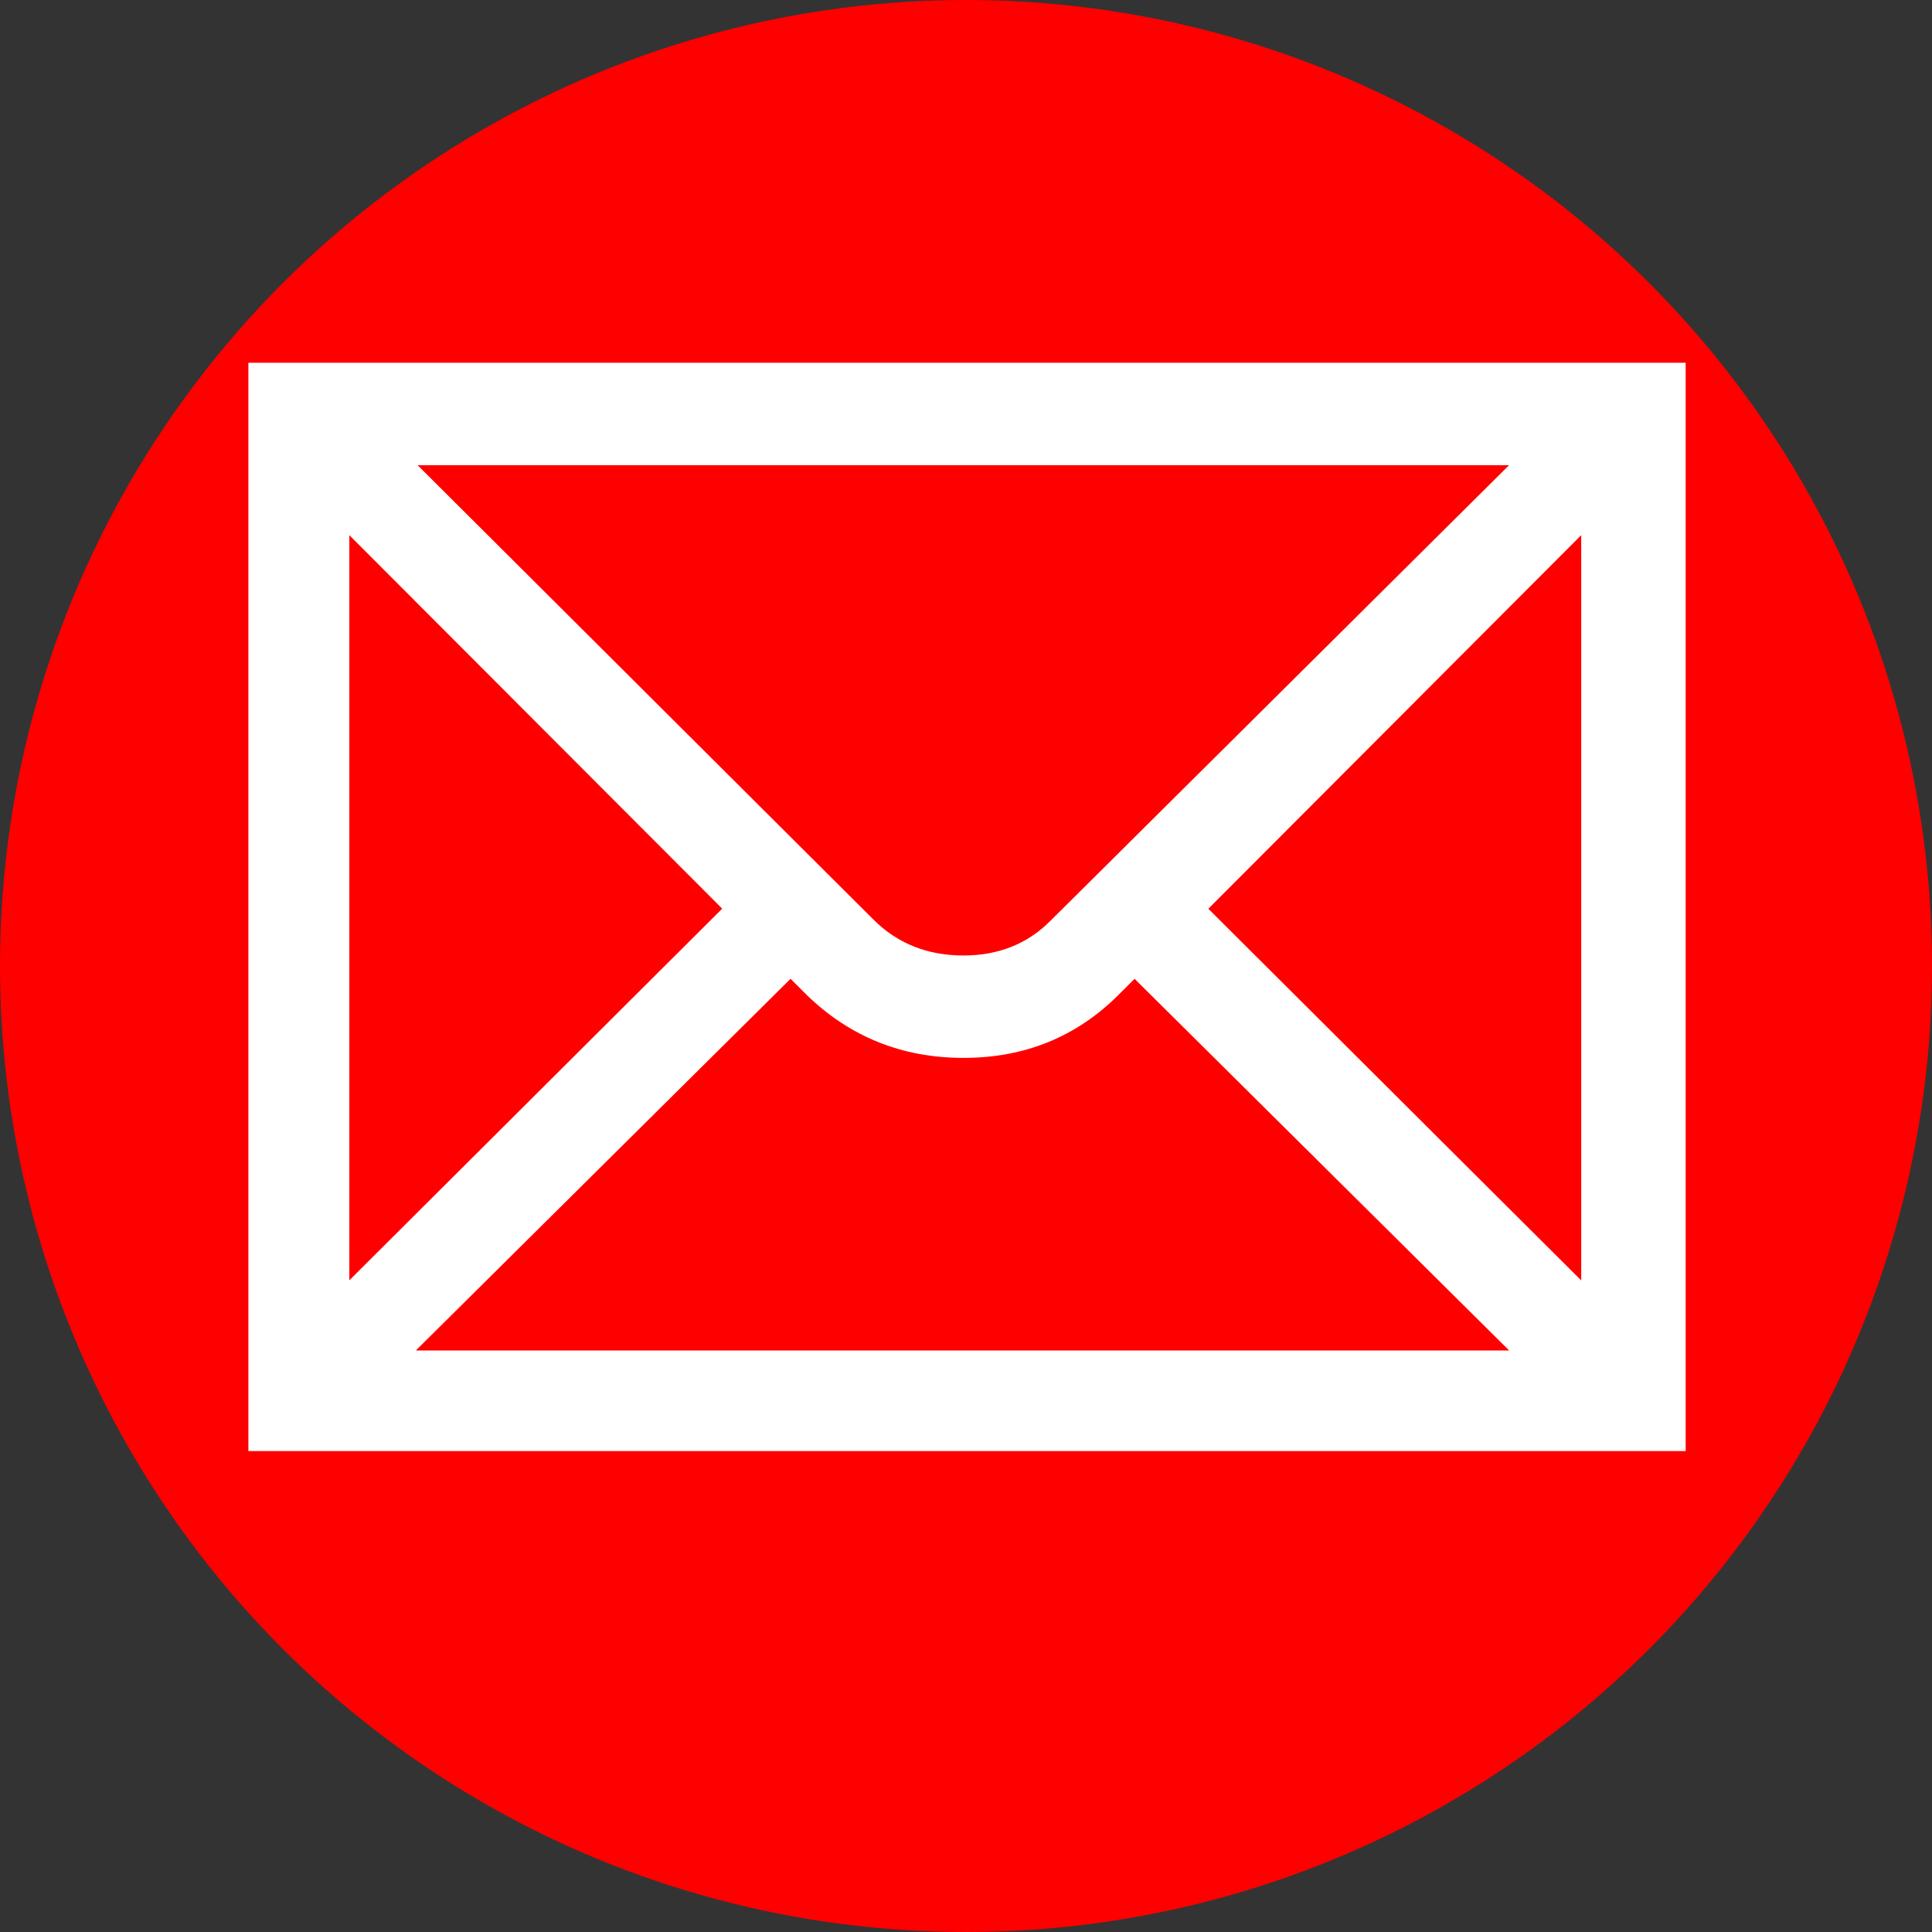 <?xml version="1.0" encoding="UTF-8" standalone="no"?>
<!-- Created with Inkscape (http://www.inkscape.org/) -->

<svg
   xmlns:dc="http://purl.org/dc/elements/1.1/"
   xmlns:cc="http://creativecommons.org/ns#"
   xmlns:rdf="http://www.w3.org/1999/02/22-rdf-syntax-ns#"
   xmlns:svg="http://www.w3.org/2000/svg"
   xmlns="http://www.w3.org/2000/svg"
   xmlns:sodipodi="http://sodipodi.sourceforge.net/DTD/sodipodi-0.dtd"
   xmlns:inkscape="http://www.inkscape.org/namespaces/inkscape"
   version="1.0"
   width="16"
   height="16"
   id="svg2"
   sodipodi:version="0.32"
   inkscape:version="0.91 r13725"
   sodipodi:docname="post_office.svg"
   inkscape:output_extension="org.inkscape.output.svg.inkscape">
  <rect width="100%" height="100%" fill="#333333" stroke="none"/>
  <sodipodi:namedview
     inkscape:window-height="988"
     inkscape:window-width="1680"
     inkscape:pageshadow="2"
     inkscape:pageopacity="0.0"
     guidetolerance="10.0"
     gridtolerance="10.0"
     objecttolerance="10.0"
     borderopacity="1.0"
     bordercolor="#666666"
     pagecolor="#ffffff"
     id="base"
     inkscape:zoom="29.493668"
     inkscape:cx="-4.7083747"
     inkscape:cy="8.4998802"
     inkscape:window-x="-8"
     inkscape:window-y="-8"
     inkscape:current-layer="svg2"
     showgrid="true"
     fit-margin-top="0"
     fit-margin-left="0"
     fit-margin-right="0"
     fit-margin-bottom="0"
     inkscape:window-maximized="1">
    <inkscape:grid
       type="xygrid"
       id="grid4138"
       originx="0"
       originy="0" />
  </sodipodi:namedview>
  <circle
     style="fill:#ff0000;fill-opacity:1;stroke:none;stroke-width:23.804;stroke-miterlimit:4;stroke-dasharray:none;stroke-dashoffset:0;stroke-opacity:1"
     id="path2207"
     cx="8"
     cy="8"
     r="8" />
  <g
     id="layer3"
     inkscape:label="Layout"
     style="display:none;stroke:#757575;stroke-opacity:1"
     transform="matrix(48.15,0,0,48.15,-554.328,-583.033)">
    <rect
       style="display:inline;fill:none;stroke:#757575;stroke-width:0.1;stroke-miterlimit:4;stroke-dasharray:none;stroke-opacity:1"
       id="rect4134"
       width="10"
       height="10"
       x="1"
       y="1" />
    <rect
       style="display:inline;fill:none;stroke:#757575;stroke-width:0.1;stroke-miterlimit:4;stroke-dasharray:none;stroke-opacity:1"
       id="rect4136"
       width="8"
       height="8"
       x="2"
       y="2" />
  </g>
  <path
     style="fill:#ffffff;fill-opacity:1;stroke:none;stroke-width:1px;stroke-linecap:butt;stroke-linejoin:miter;stroke-opacity:1"
     d="m 2.893,4.432 3.088,3.093 -3.088,3.078 0,-6.172 z M 12.498,3.852 8.695,7.63 C 8.506,7.818 8.267,7.913 7.979,7.913 c -0.298,0 -0.547,-0.099 -0.746,-0.298 l -3.774,-3.762 9.039,0 z M 13.095,10.604 10.007,7.526 13.095,4.432 l 0,6.172 z M 3.444,11.184 6.547,8.106 6.681,8.24 c 0.358,0.347 0.791,0.521 1.298,0.521 0.507,0 0.935,-0.174 1.283,-0.521 l 0.134,-0.134 3.102,3.078 -9.054,0 z m -1.387,0.833 11.903,0 0,-9.013 -11.903,0 0,9.013 z"
     id="flowRoot3192"
     inkscape:connector-curvature="0" />
</svg>
